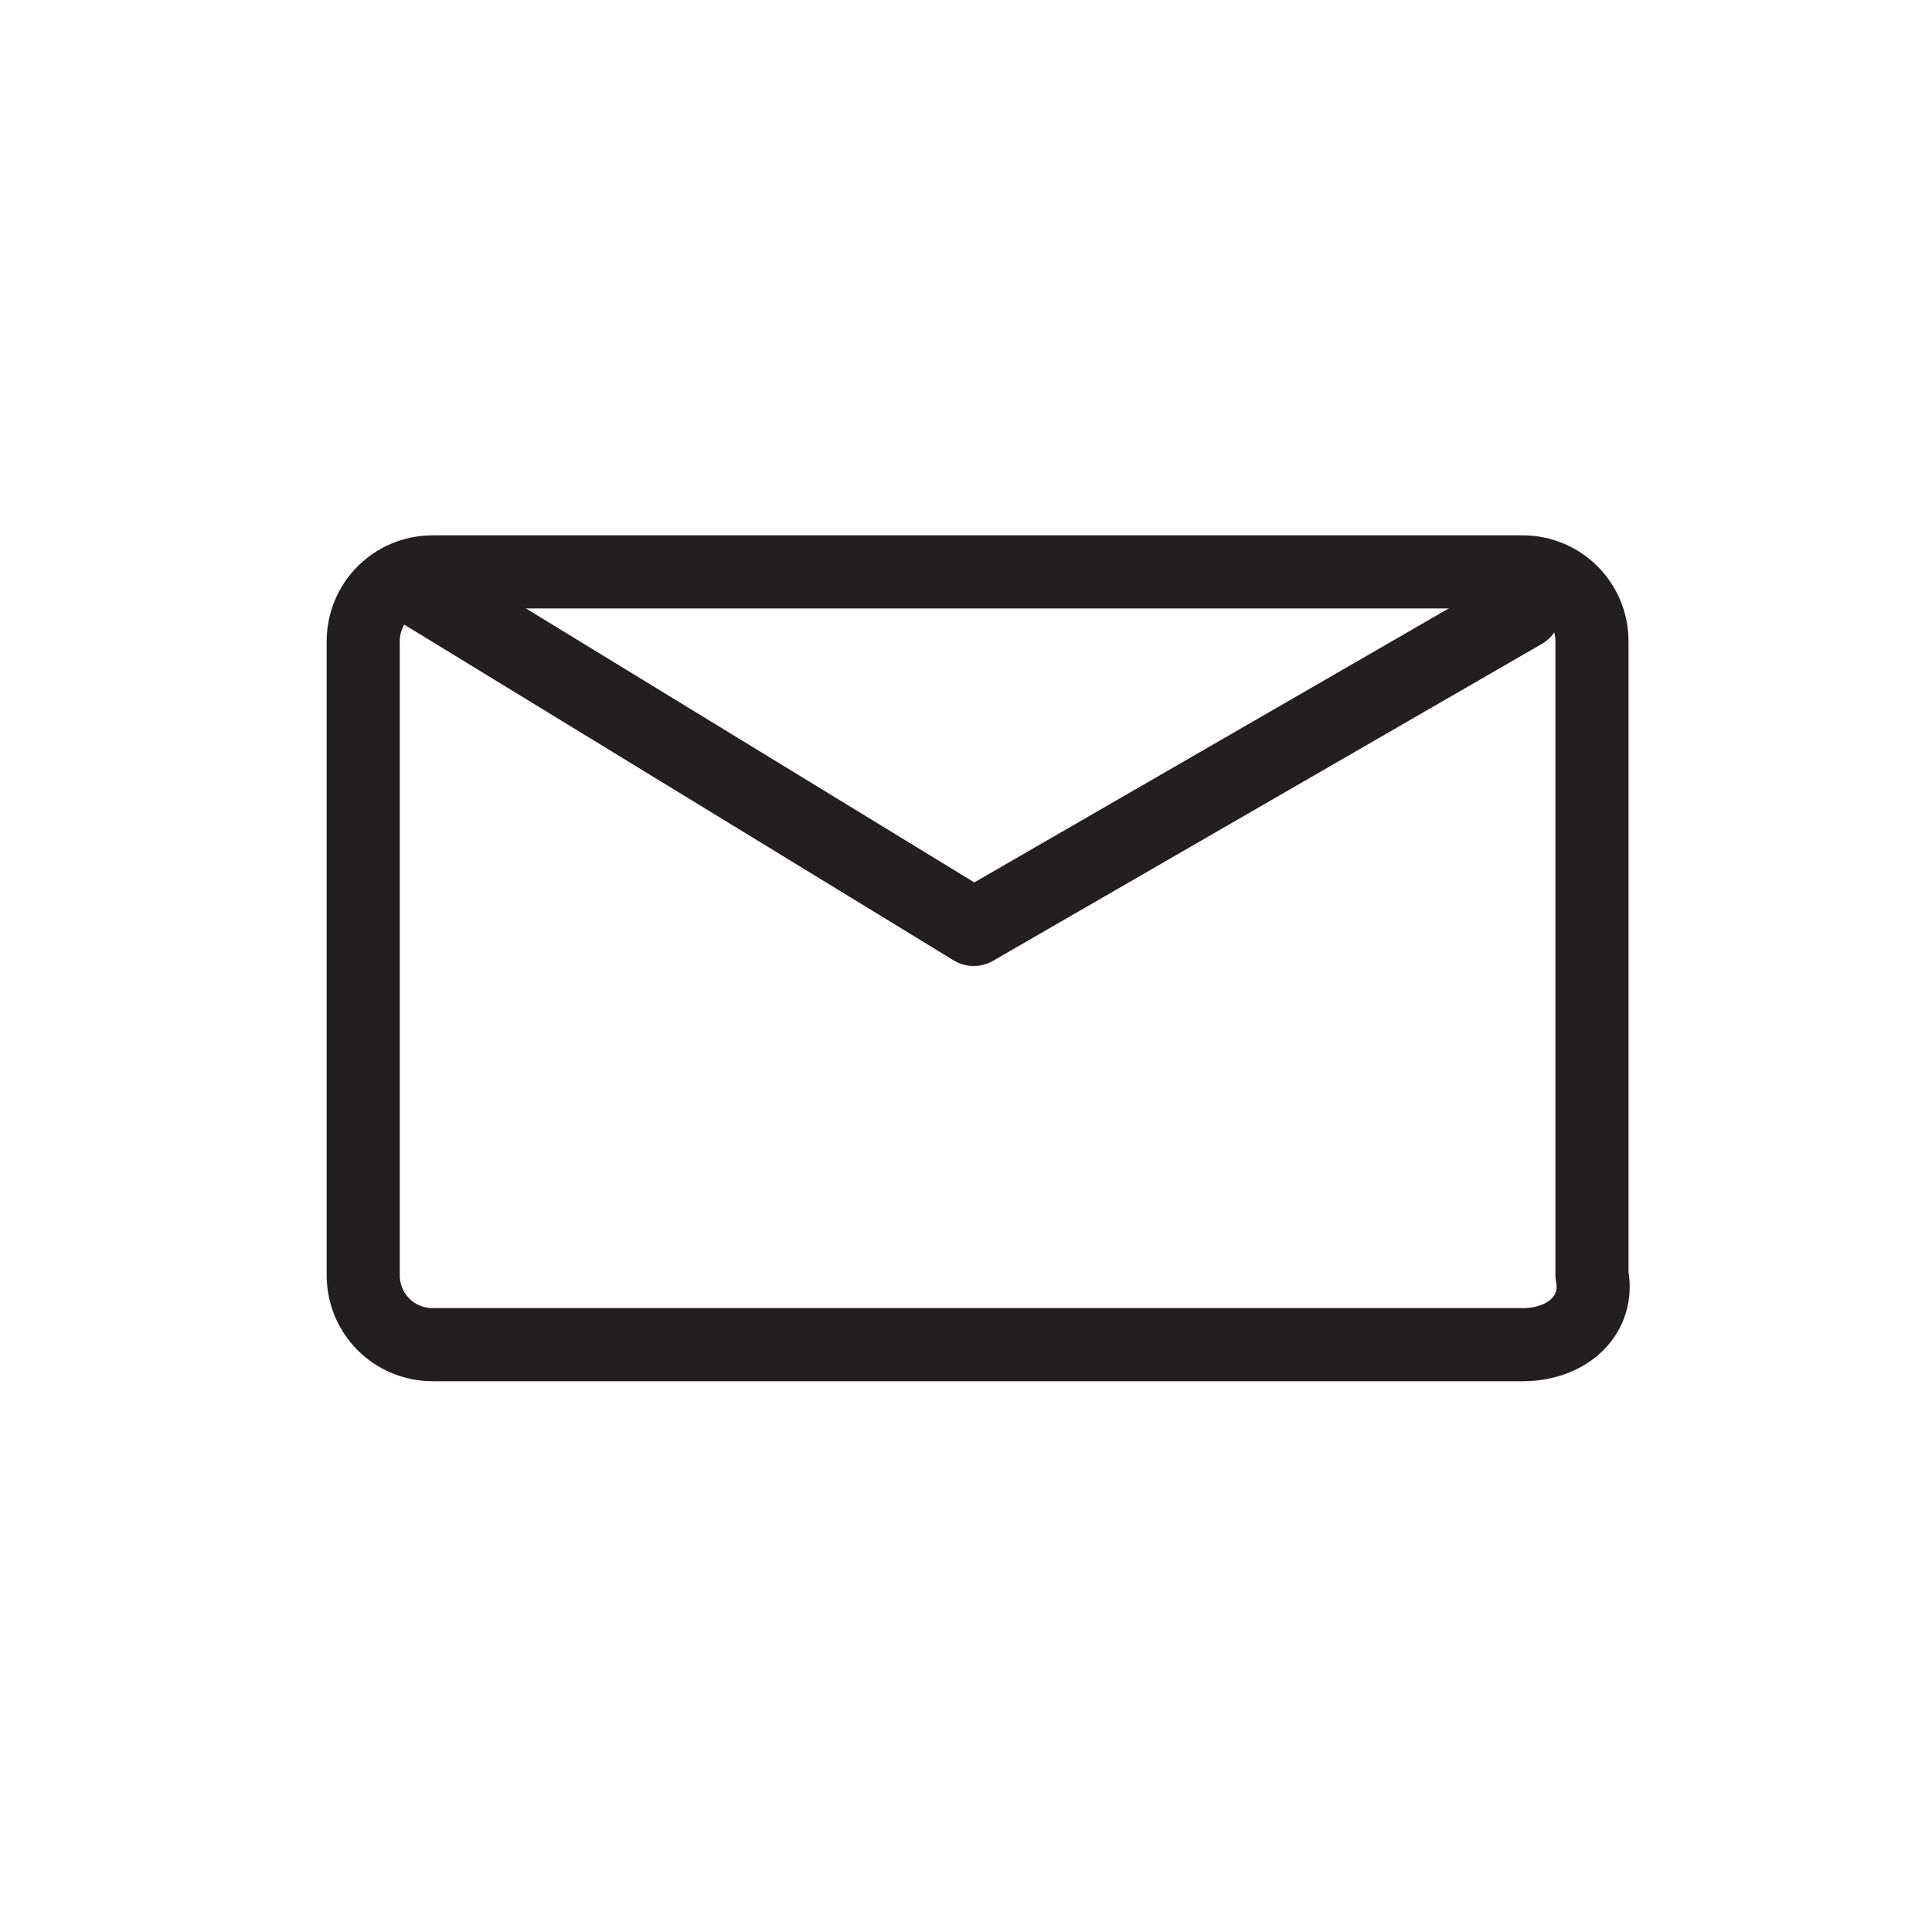<?xml version="1.0" encoding="utf-8"?>
<svg xmlns="http://www.w3.org/2000/svg" xmlns:xlink="http://www.w3.org/1999/xlink" version="1.1" id="Ebene_1" x="0px" y="0px" viewBox="0 0 25 25" style="enable-background:new 0 0 25 25;" xml:space="preserve" width="36" height="36">
<style type="text/css">
	.st0{fill:none;stroke:#231F20;stroke-width:0.946;stroke-linecap:round;stroke-linejoin:round;stroke-miterlimit:10;}
	.st1{fill:none;stroke:#231F20;stroke-width:1;stroke-linecap:round;stroke-linejoin:round;stroke-miterlimit:10;}
</style>
<g>
	<path class="st0" d="M19.7,17.4H5.6c-0.5,0-0.9-0.4-0.9-0.9V8.3c0-0.5,0.4-0.9,0.9-0.9h14.1c0.5,0,0.9,0.4,0.9,0.9v8.2   C20.7,17,20.3,17.4,19.7,17.4z"/>
	<polyline class="st1" points="5.4,7.6 12.6,12 19.7,7.9  "/>
</g>
</svg>
